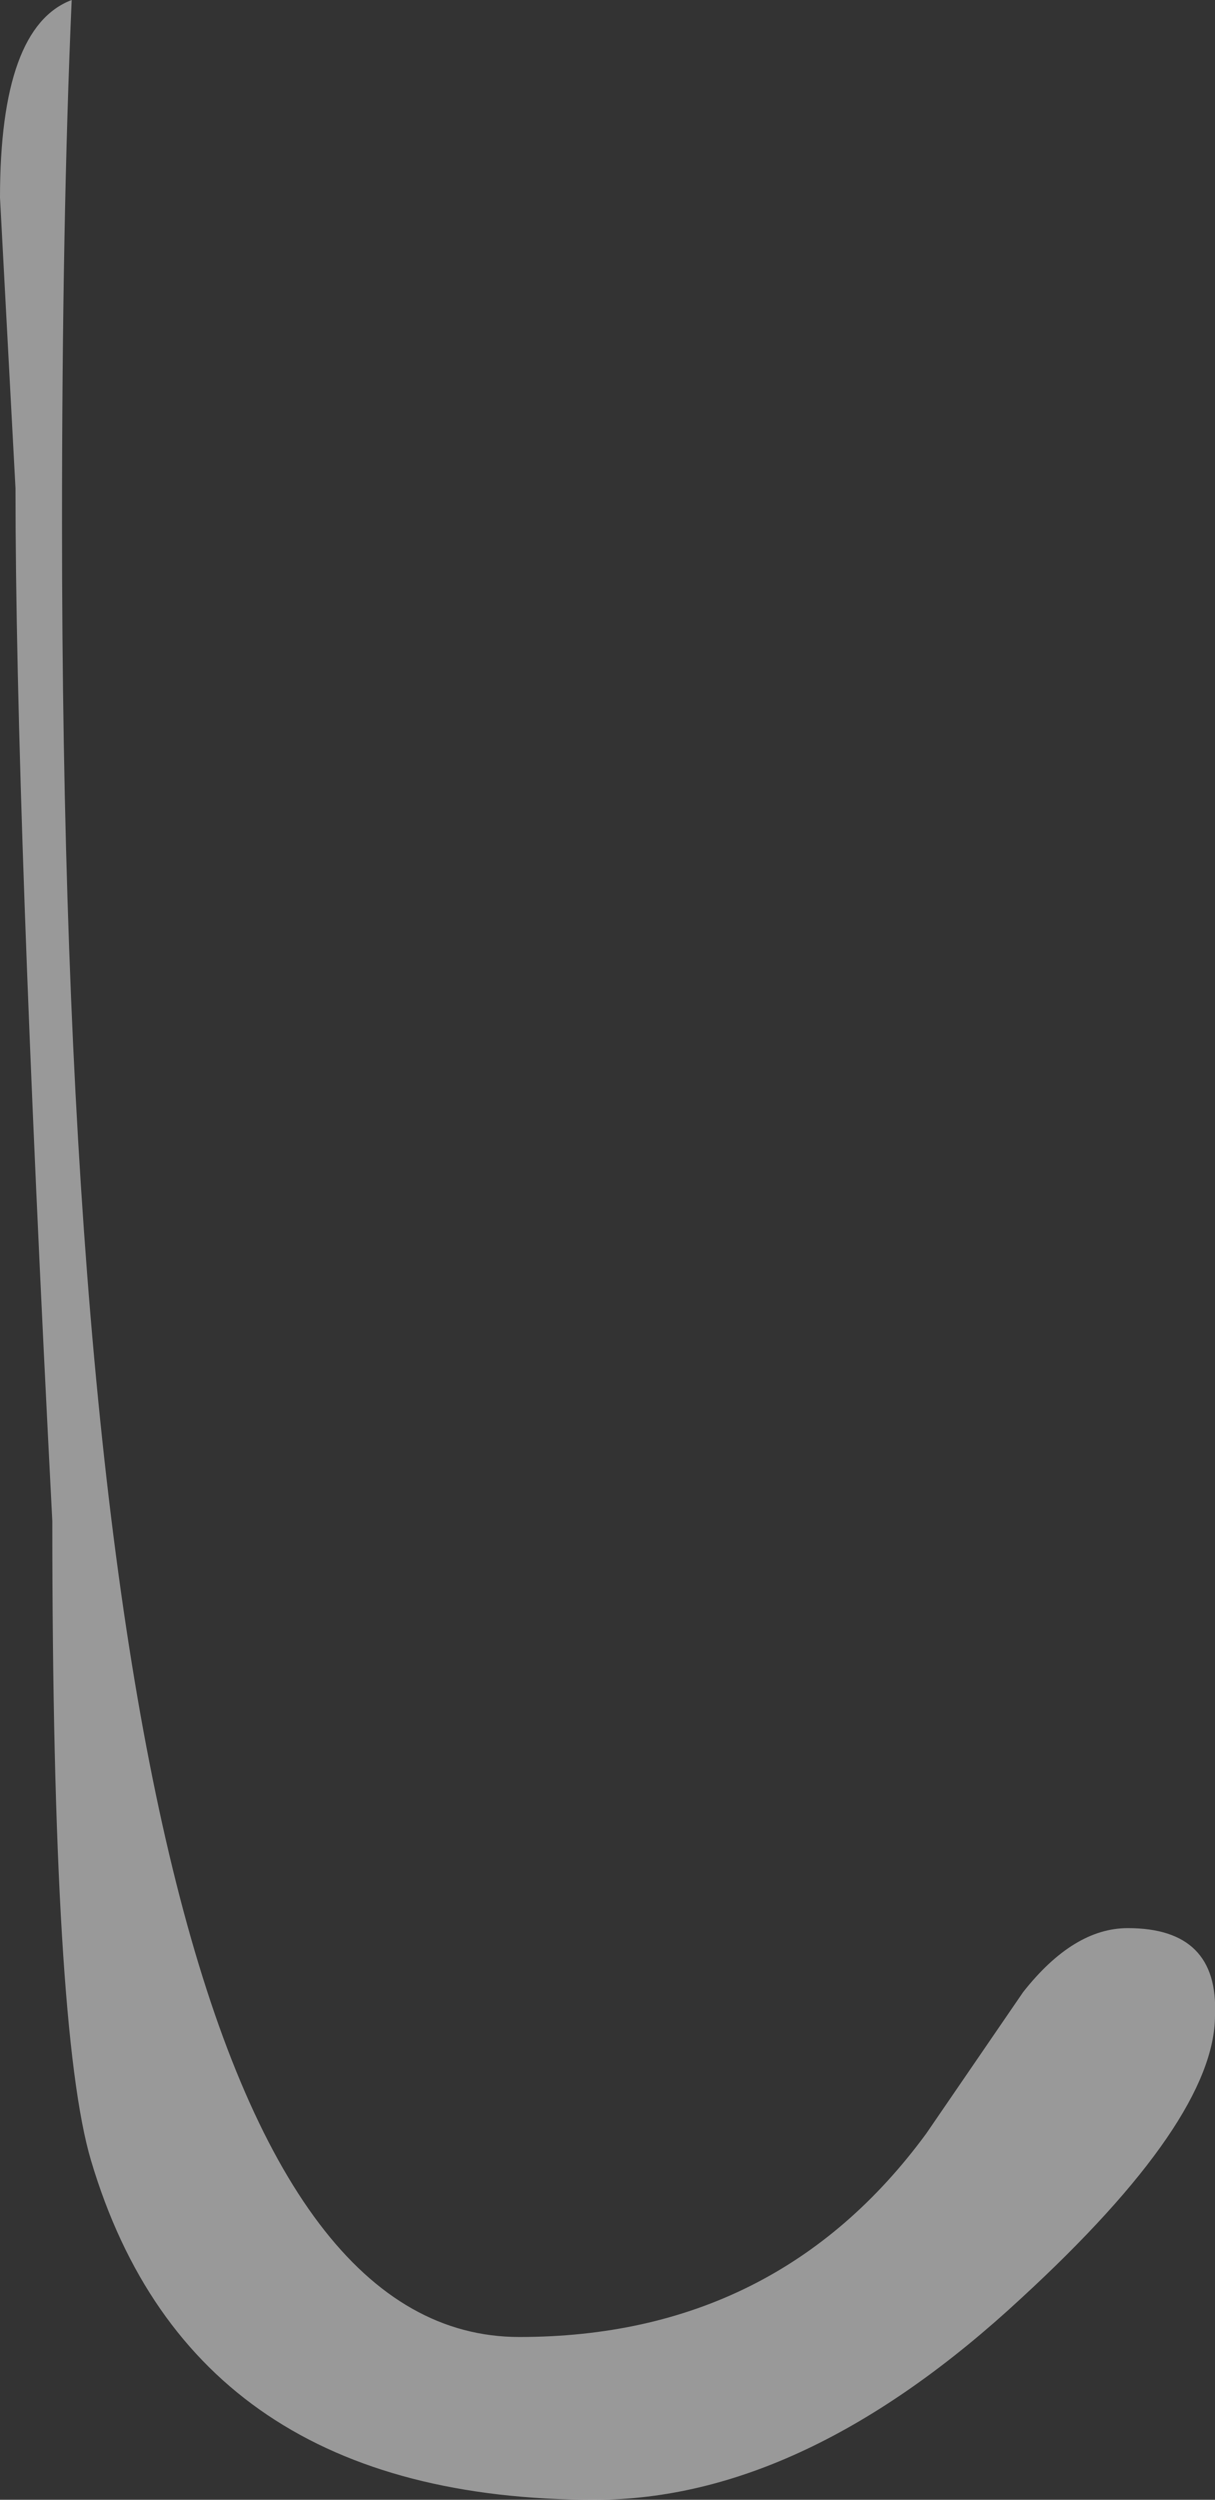 <?xml version="1.0" encoding="UTF-8" standalone="no"?>
<svg xmlns:xlink="http://www.w3.org/1999/xlink" height="64.5px" width="31.35px" xmlns="http://www.w3.org/2000/svg">
  <rect width="100%" height="100%" fill="#333333" stroke="none"/>
  <g transform="matrix(1.0, 0.0, 0.0, 1.0, -116.9, -142.5)">
    <path d="M118.75 142.5 Q118.5 148.15 118.5 156.0 118.5 202.8 130.3 202.8 136.95 202.8 140.8 197.55 L143.3 193.9 Q144.6 192.25 146.0 192.25 148.35 192.25 148.25 194.5 148.25 197.2 143.25 201.8 137.65 207.0 132.25 207.0 121.85 207.0 119.25 198.25 118.25 194.9 118.25 181.75 117.3 163.4 117.3 155.1 L116.9 147.6 Q116.9 143.2 118.75 142.5" fill="#ffffff" fill-opacity="0.502" fill-rule="evenodd" stroke="none"/>
  </g>
</svg>
